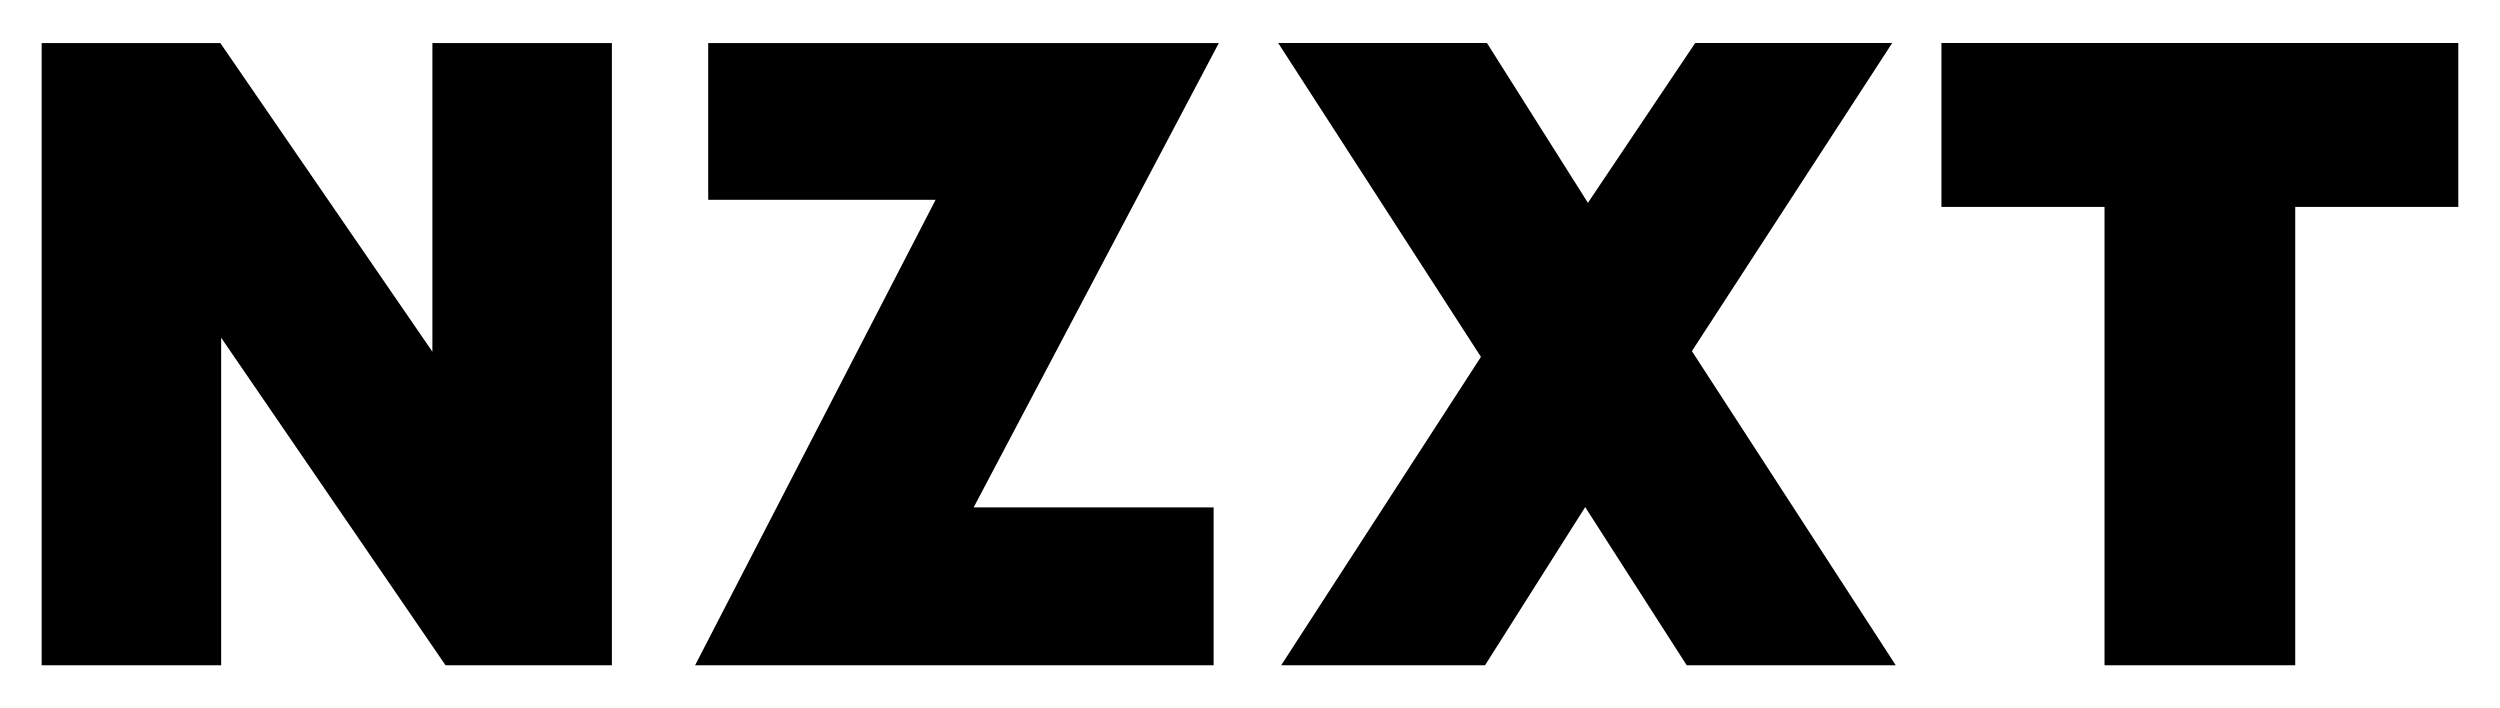 <svg xmlns="http://www.w3.org/2000/svg" version="1.1" height="170" width="600">
 <path d="m169.97 10.33v37.629h54.572l-57.724 111.71h124.45v-37.892h-57.593l58.841-111.44zm-23.116 149.33v-149.33h-43.08v74.076l-50.894-74.076h-42.883v149.33h43.08v-78.607l53.85 78.607zm233.59-37.957 24.364 37.957h50.172l-48.924-75.389 48.071-73.945h-47.283l-25.743 38.351-24.232-38.351h-50.106l48.662 75.324-47.939 74.01h48.924zm209.55-111.38h-124.05v39.337h39.14v110h45.772v-110h39.139z"></path>
</svg>
